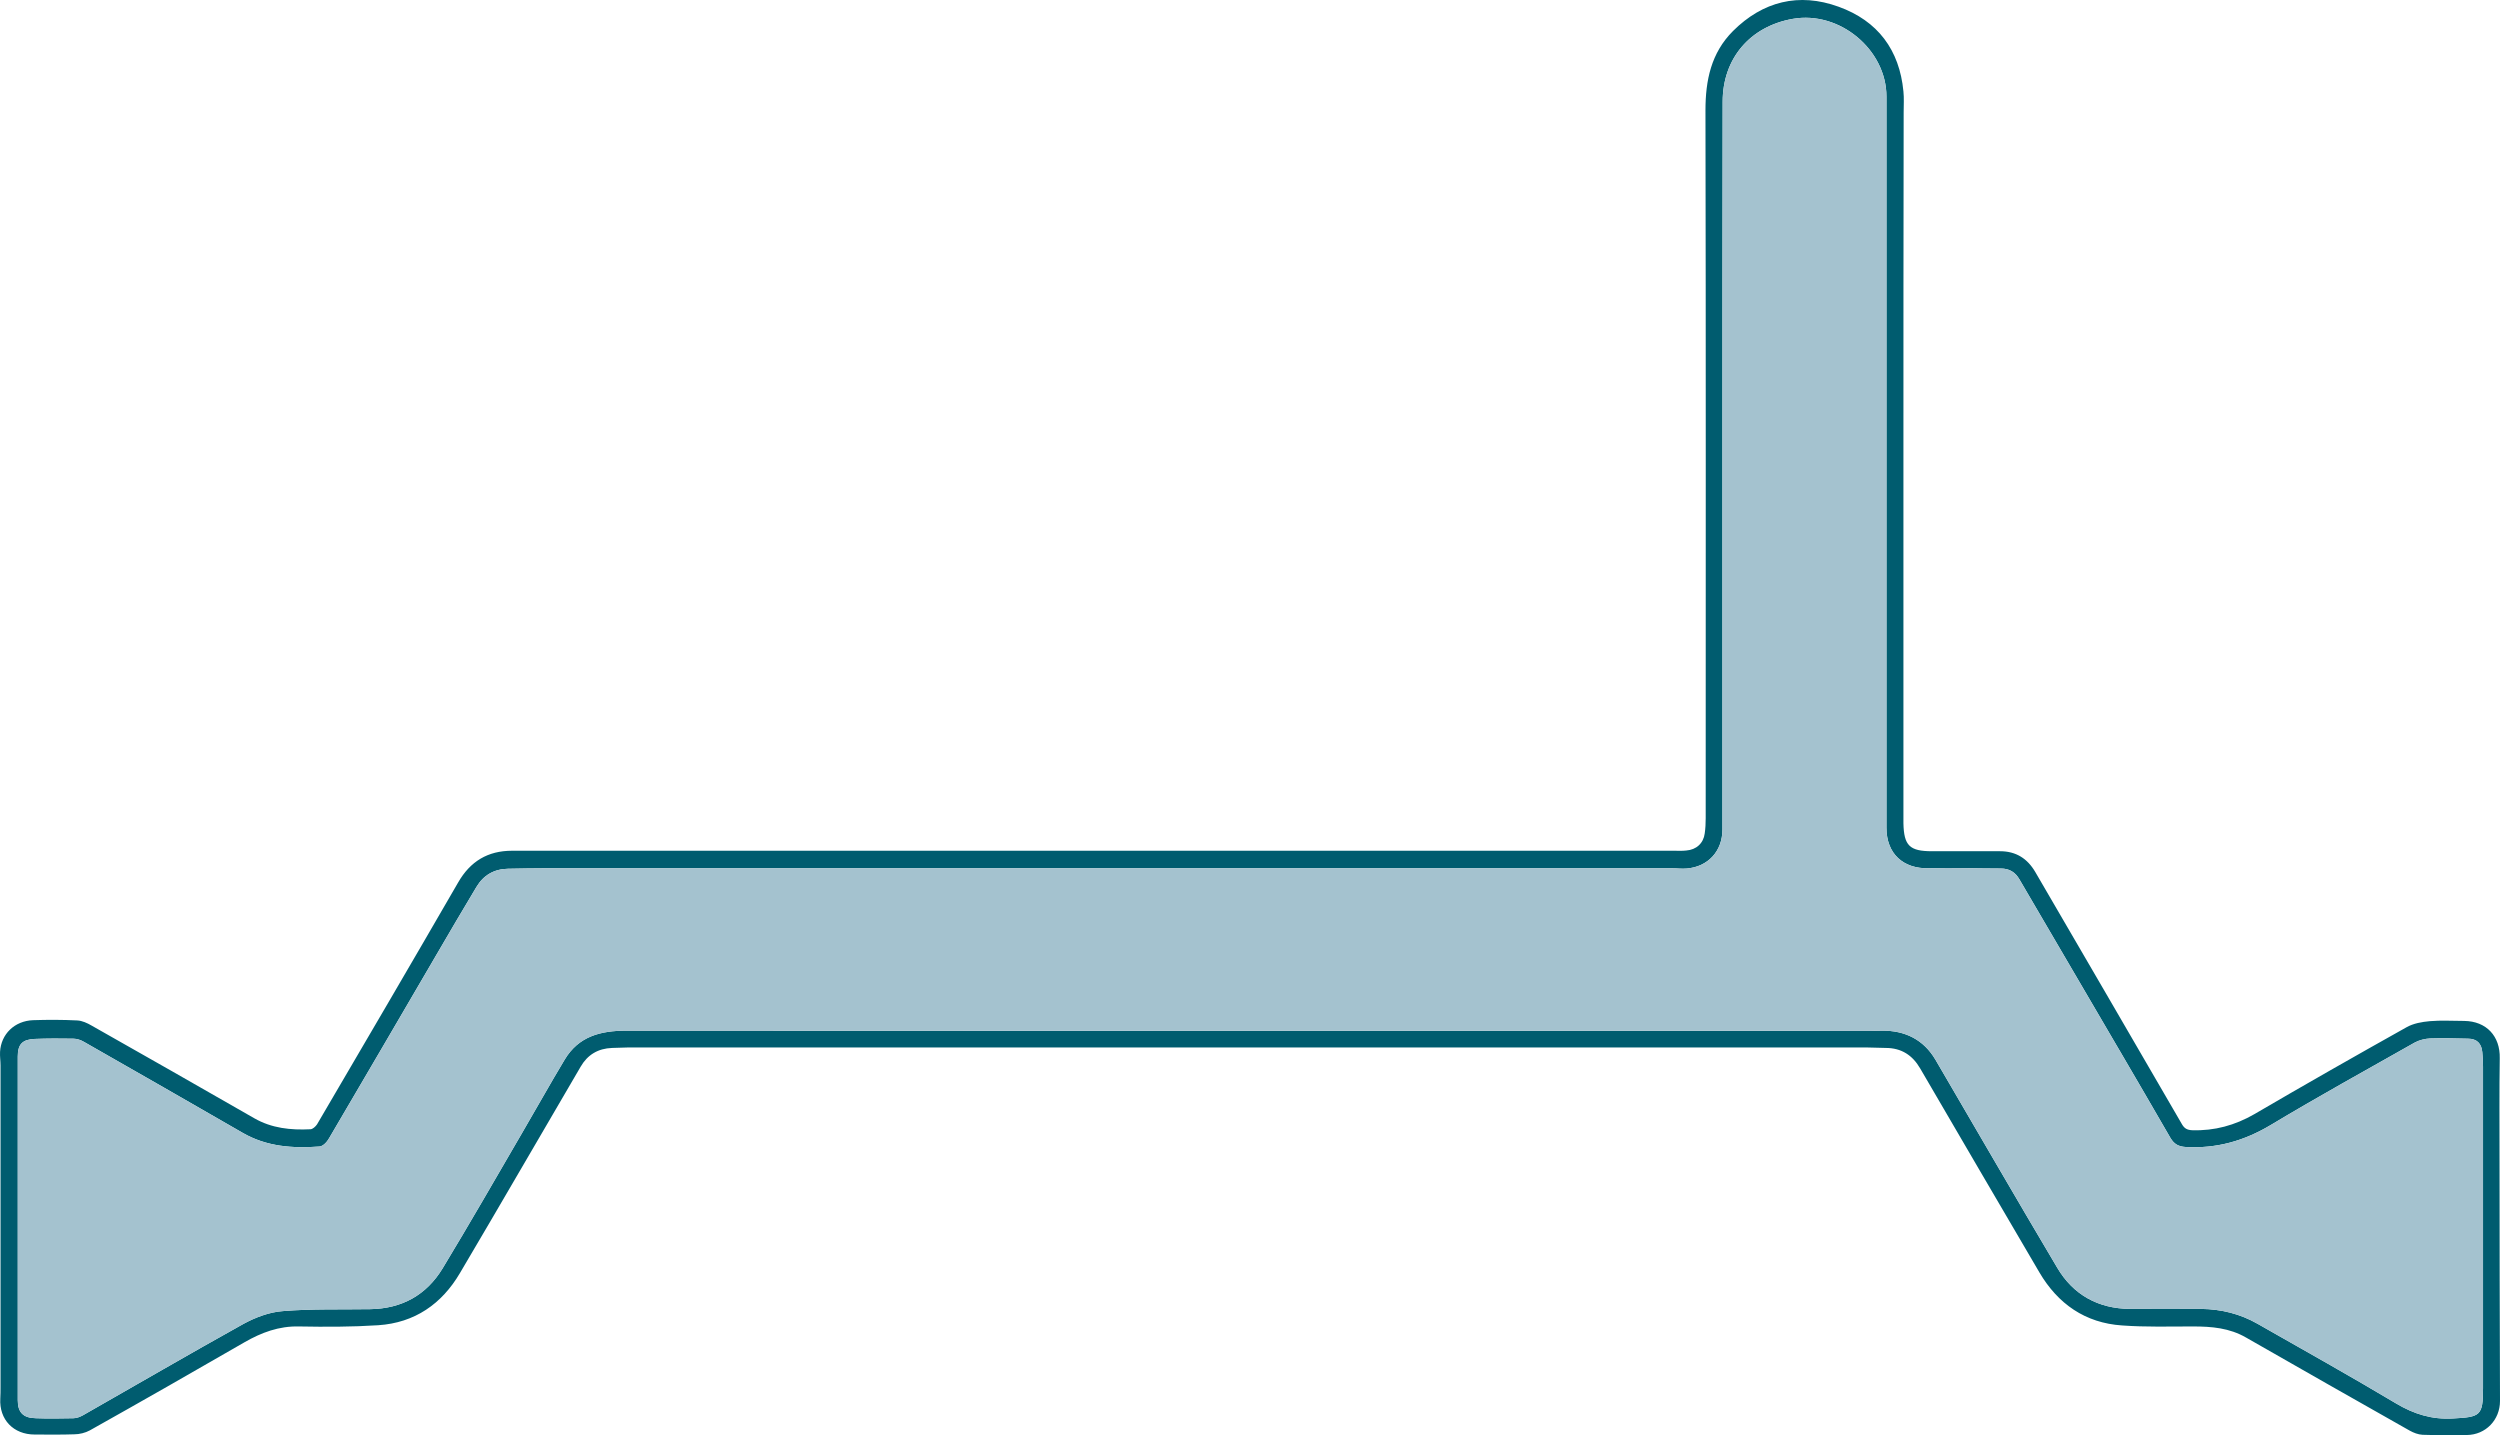 <?xml version="1.0" encoding="UTF-8"?> <svg xmlns="http://www.w3.org/2000/svg" width="108" height="62" viewBox="0 0 108 62" fill="none"> <path d="M82.228 20.041C82.228 25.162 82.228 30.284 82.228 35.406C82.228 35.459 82.228 35.511 82.228 35.564C82.249 36.531 82.493 36.773 83.46 36.773C84.437 36.773 85.425 36.773 86.403 36.773C87.093 36.773 87.582 37.089 87.922 37.667C90.036 41.306 92.16 44.934 94.264 48.573C94.37 48.752 94.487 48.815 94.7 48.826C95.666 48.857 96.548 48.615 97.387 48.132C99.565 46.859 101.764 45.608 103.963 44.377C104.261 44.209 104.622 44.146 104.972 44.114C105.461 44.072 105.95 44.104 106.449 44.104C107.416 44.114 108.011 44.766 107.989 45.713C107.968 47.154 107.979 48.605 107.979 50.046C107.979 53.537 107.989 57.029 108 60.521C108 61.341 107.384 61.983 106.566 61.993C105.928 62.004 105.291 62.004 104.654 61.983C104.462 61.972 104.271 61.898 104.101 61.804C101.743 60.468 99.384 59.133 97.037 57.786C96.314 57.366 95.539 57.303 94.742 57.303C93.722 57.303 92.702 57.334 91.682 57.26C90.078 57.155 88.899 56.324 88.102 54.968C86.381 52.033 84.66 49.089 82.95 46.154C82.621 45.587 82.143 45.271 81.463 45.271C81.186 45.271 80.91 45.25 80.623 45.25C62.797 45.25 44.982 45.25 27.156 45.25C26.922 45.25 26.678 45.271 26.444 45.271C25.838 45.292 25.382 45.565 25.084 46.081C23.342 49.057 21.621 52.033 19.868 54.999C19.082 56.335 17.913 57.145 16.341 57.25C15.204 57.324 14.068 57.324 12.92 57.303C12.049 57.281 11.295 57.565 10.562 57.986C8.342 59.269 6.111 60.542 3.88 61.793C3.688 61.898 3.434 61.962 3.21 61.962C2.637 61.983 2.074 61.972 1.5 61.972C0.576 61.972 -0.04 61.32 0.013 60.416C0.023 60.247 0.023 60.079 0.023 59.9C0.023 55.273 0.023 50.656 0.023 46.028C0.023 45.828 -0.008 45.639 0.002 45.439C0.045 44.672 0.629 44.104 1.426 44.072C2.063 44.051 2.701 44.051 3.338 44.083C3.55 44.093 3.773 44.198 3.954 44.303C6.302 45.629 8.639 46.964 10.987 48.31C11.741 48.742 12.559 48.826 13.409 48.784C13.505 48.784 13.632 48.668 13.696 48.573C15.736 45.092 17.775 41.611 19.794 38.119C20.314 37.215 21.068 36.752 22.12 36.752C38.852 36.752 55.595 36.752 72.326 36.752C72.496 36.752 72.677 36.763 72.847 36.742C73.283 36.71 73.591 36.426 73.644 36.005C73.676 35.785 73.686 35.564 73.686 35.343C73.686 25.152 73.697 14.961 73.676 4.77C73.676 3.466 73.92 2.288 74.865 1.341C76.151 0.058 77.713 -0.331 79.423 0.289C81.123 0.899 82.058 2.161 82.228 3.949C82.259 4.244 82.238 4.549 82.238 4.854C82.228 9.923 82.228 14.982 82.228 20.041ZM74.409 19.956C74.409 23.49 74.409 27.024 74.409 30.558C74.409 32.314 74.409 34.081 74.409 35.837C74.409 36.773 73.782 37.446 72.868 37.52C72.656 37.541 72.443 37.509 72.231 37.509C56.02 37.509 39.798 37.509 23.586 37.509C23.054 37.509 22.523 37.52 21.98 37.53C21.97 37.53 21.96 37.53 21.95 37.53C21.345 37.541 20.888 37.804 20.58 38.319C19.995 39.297 19.411 40.286 18.837 41.275C17.297 43.904 15.767 46.544 14.216 49.173C14.131 49.331 13.951 49.52 13.802 49.53C12.655 49.614 11.529 49.541 10.488 48.941C8.214 47.627 5.93 46.323 3.646 45.019C3.508 44.934 3.327 44.871 3.168 44.871C2.616 44.861 2.053 44.861 1.5 44.882C0.969 44.903 0.767 45.113 0.767 45.639C0.767 50.593 0.767 55.536 0.767 60.489C0.767 61.015 1.001 61.257 1.543 61.267C2.081 61.288 2.619 61.278 3.168 61.268C3.171 61.268 3.175 61.267 3.179 61.267C3.317 61.267 3.465 61.204 3.582 61.141C5.888 59.827 8.182 58.491 10.509 57.197C11.029 56.913 11.635 56.682 12.219 56.64C13.473 56.535 14.737 56.577 15.99 56.556C17.361 56.535 18.423 55.946 19.124 54.789C20.293 52.854 21.419 50.898 22.556 48.941C23.172 47.89 23.767 46.817 24.394 45.776C24.999 44.766 25.945 44.524 27.071 44.524C44.998 44.535 62.914 44.535 80.841 44.535C80.846 44.535 80.852 44.535 80.857 44.535C81.006 44.535 81.144 44.524 81.293 44.524C82.302 44.514 83.099 44.913 83.609 45.776C85.362 48.773 87.093 51.77 88.867 54.757C89.558 55.935 90.641 56.535 92.022 56.545C93.042 56.556 94.062 56.545 95.093 56.545C95.953 56.556 96.771 56.756 97.525 57.187C99.522 58.323 101.53 59.448 103.506 60.626C104.282 61.089 105.057 61.331 105.971 61.278C107.15 61.215 107.267 61.162 107.267 59.984C107.267 55.346 107.267 50.719 107.267 46.081C107.267 45.87 107.256 45.66 107.235 45.45C107.203 45.082 107.001 44.871 106.619 44.871C106.077 44.861 105.535 44.84 104.983 44.861C104.76 44.871 104.505 44.934 104.314 45.04C102.231 46.218 100.139 47.374 98.088 48.605C96.941 49.288 95.762 49.625 94.423 49.551C94.105 49.53 93.924 49.425 93.765 49.162C93.033 47.892 92.29 46.621 91.548 45.35C91.547 45.349 91.545 45.347 91.544 45.345C90.11 42.894 88.676 40.444 87.242 37.993C87.061 37.678 86.806 37.52 86.434 37.52C85.404 37.52 84.363 37.478 83.332 37.509C82.217 37.541 81.495 36.878 81.495 35.764C81.495 28.833 81.495 21.902 81.495 14.961C81.495 11.364 81.495 7.767 81.495 4.17C81.495 2.14 79.465 0.458 77.447 0.815C75.599 1.141 74.419 2.53 74.419 4.391C74.409 9.57 74.409 14.759 74.409 19.938C74.409 19.944 74.409 19.95 74.409 19.956Z" fill="#005C6F"></path> <path d="M74.409 19.956V30.558V35.837C74.409 36.773 73.782 37.446 72.868 37.52C72.656 37.541 72.443 37.509 72.231 37.509H23.586C23.054 37.509 22.523 37.52 21.98 37.53L21.95 37.53C21.345 37.541 20.888 37.804 20.58 38.319C19.995 39.297 19.411 40.286 18.837 41.275C17.297 43.904 15.767 46.544 14.216 49.173C14.131 49.331 13.951 49.52 13.802 49.53C12.655 49.614 11.529 49.541 10.488 48.941C8.214 47.627 5.93 46.323 3.646 45.019C3.508 44.934 3.327 44.871 3.168 44.871C2.616 44.861 2.053 44.861 1.5 44.882C0.969 44.903 0.767 45.113 0.767 45.639V60.489C0.767 61.015 1.001 61.257 1.543 61.267C2.081 61.288 2.619 61.278 3.168 61.268L3.179 61.267C3.317 61.267 3.465 61.204 3.582 61.141C5.888 59.827 8.182 58.491 10.509 57.197C11.029 56.913 11.635 56.682 12.219 56.64C13.473 56.535 14.737 56.577 15.99 56.556C17.361 56.535 18.423 55.946 19.124 54.789C20.293 52.854 21.419 50.898 22.556 48.941C23.172 47.89 23.767 46.817 24.394 45.776C24.999 44.766 25.945 44.524 27.071 44.524C44.998 44.535 62.914 44.535 80.841 44.535H80.857C81.006 44.535 81.144 44.524 81.293 44.524C82.302 44.514 83.099 44.913 83.609 45.776C85.362 48.773 87.093 51.77 88.867 54.757C89.558 55.935 90.641 56.535 92.022 56.545C93.042 56.556 94.062 56.545 95.093 56.545C95.953 56.556 96.771 56.756 97.525 57.187C99.522 58.323 101.53 59.448 103.506 60.626C104.282 61.089 105.057 61.331 105.971 61.278C107.15 61.215 107.267 61.162 107.267 59.984V46.081C107.267 45.87 107.256 45.66 107.235 45.45C107.203 45.082 107.001 44.871 106.619 44.871C106.077 44.861 105.535 44.84 104.983 44.861C104.76 44.871 104.505 44.934 104.314 45.04C102.231 46.218 100.139 47.374 98.088 48.605C96.941 49.288 95.762 49.625 94.423 49.551C94.105 49.53 93.924 49.425 93.765 49.162C93.033 47.892 92.29 46.621 91.548 45.35L91.544 45.345L87.242 37.993C87.061 37.678 86.806 37.52 86.434 37.52C85.404 37.52 84.363 37.478 83.332 37.509C82.217 37.541 81.495 36.878 81.495 35.764V14.961V4.17C81.495 2.14 79.465 0.458 77.447 0.815C75.599 1.141 74.419 2.53 74.419 4.391C74.409 9.57 74.409 14.759 74.409 19.938V19.956Z" fill="#A4C2CF"></path> </svg> 